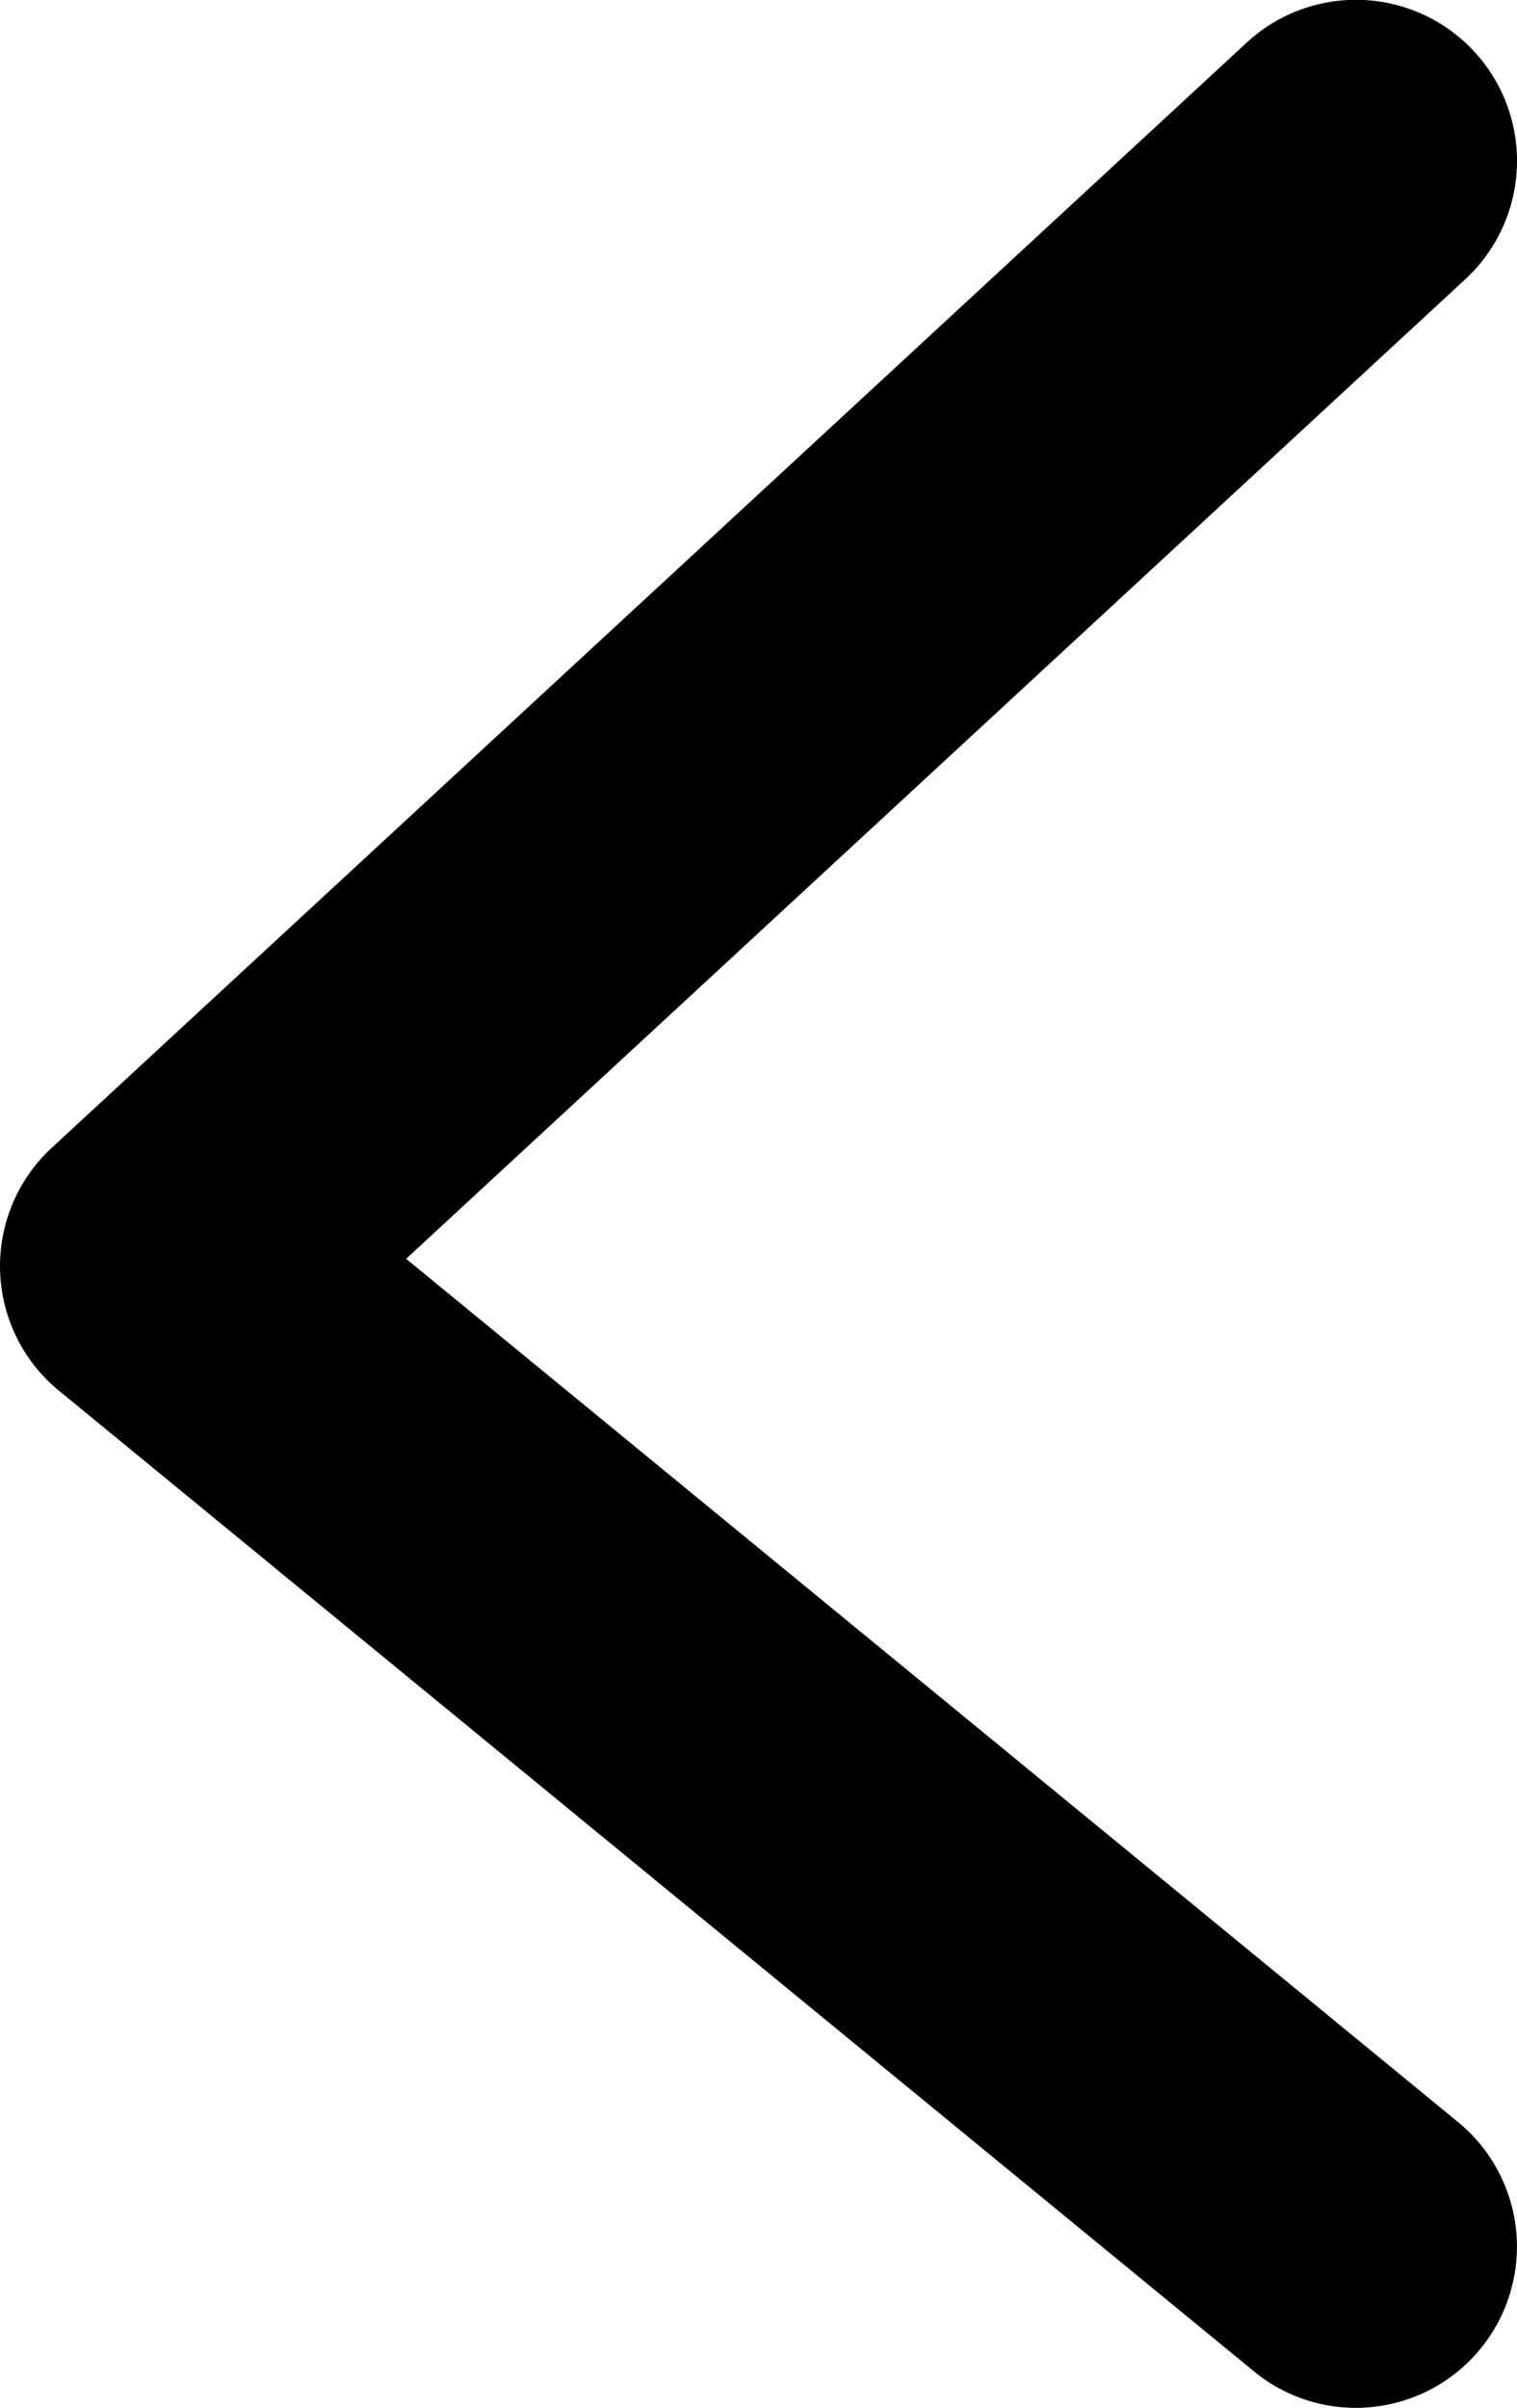 <svg height="29.888" viewBox="0 0 18.84 29.888" width="18.84" xmlns="http://www.w3.org/2000/svg"><path d="m802.209-5106.1a1.991 1.991 0 0 1 -1.267-.454l-14.84-12.171a2 2 0 0 1 -.731-1.487 2 2 0 0 1 .642-1.528l14.84-13.717a2 2 0 0 1 2.826.111 2 2 0 0 1 -.111 2.826l-13.154 12.158 13.064 10.715a2 2 0 0 1 .278 2.814 2 2 0 0 1 -1.547.733z" transform="translate(-785.37 5135.986)"/></svg>